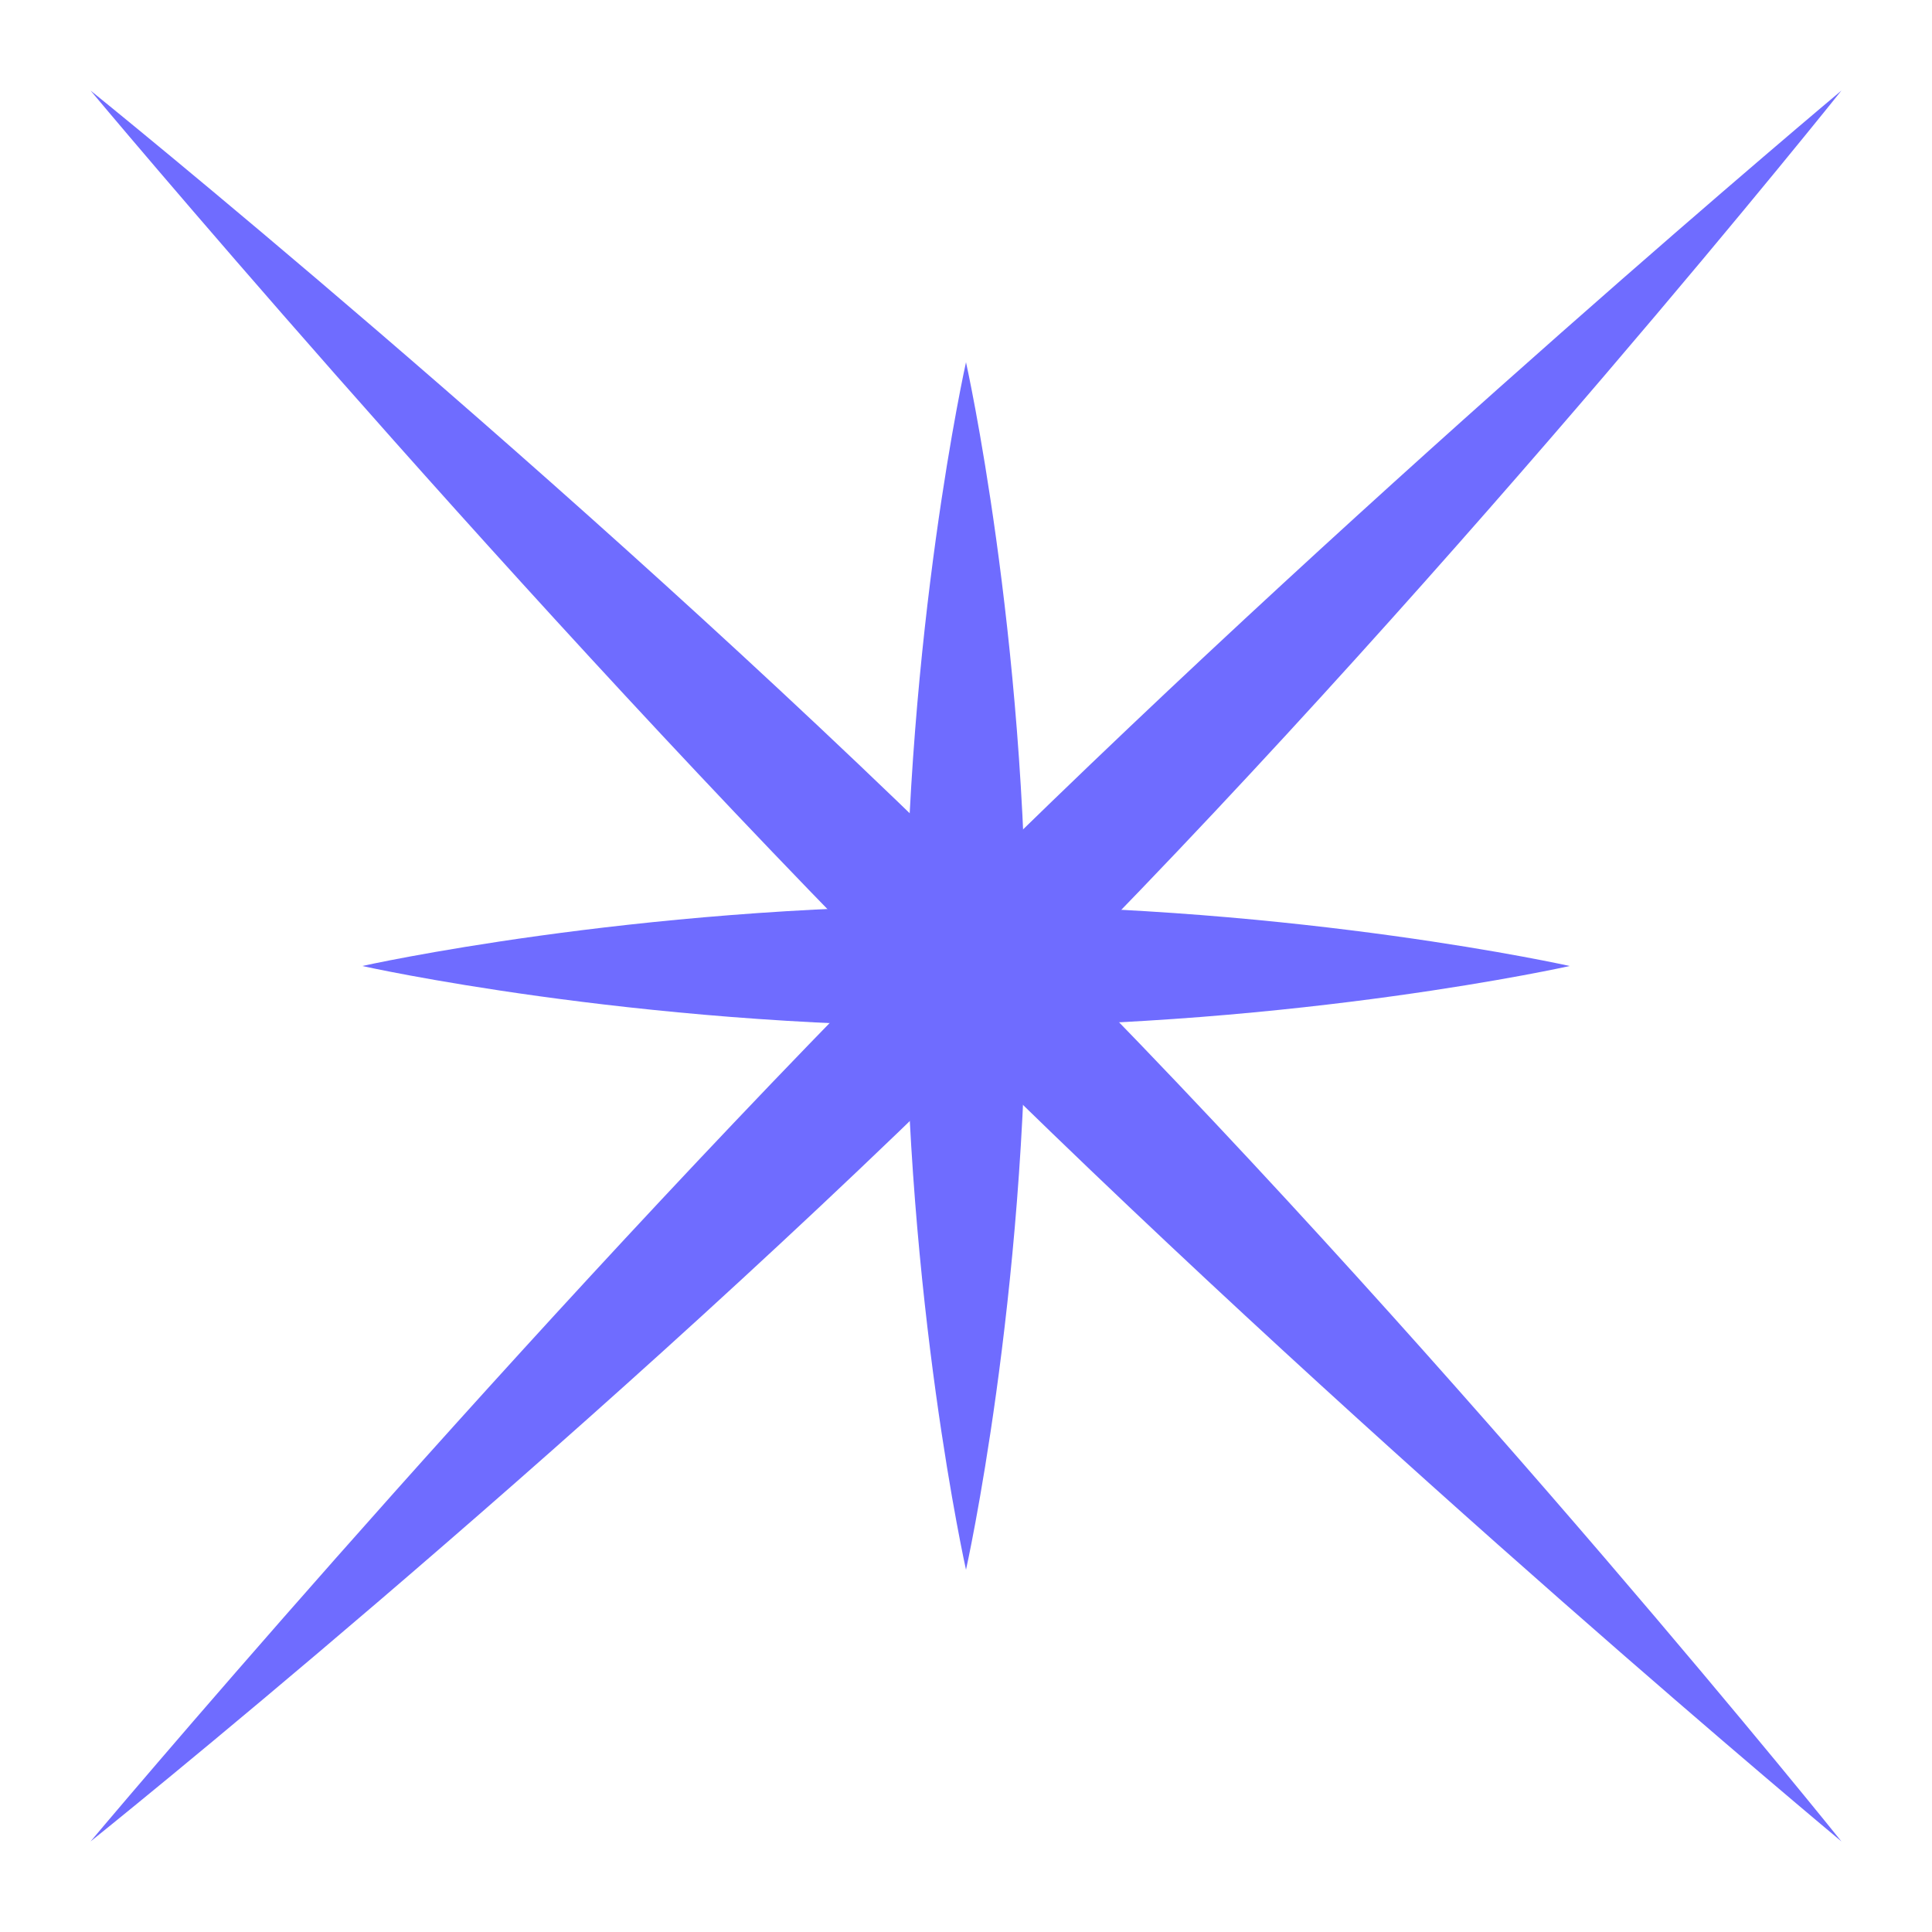 <svg xmlns="http://www.w3.org/2000/svg" width="24" height="24" viewBox="0 0 24 24" fill="none"><path d="M13.234 12.015C18.244 6.93 22.875 1.125 22.875 1.125C22.875 1.125 17.194 5.88 12.109 10.89C7.024 5.88 1.125 1.125 1.125 1.125C1.125 1.125 5.974 6.93 10.984 12.015C5.974 17.1 1.125 22.875 1.125 22.875C1.125 22.875 7.024 18.15 12.109 13.14C17.194 18.15 22.875 22.875 22.875 22.875C22.875 22.875 18.244 17.1 13.234 12.015Z" fill="#6F6CFF"></path><path d="M12.75 12C12.75 16.144 12 19.5 12 19.5C12 19.5 11.25 16.144 11.25 12C11.25 7.856 12 4.5 12 4.5C12 4.5 12.75 7.856 12.75 12Z" fill="#6F6CFF"></path><path d="M12 11.25C16.144 11.25 19.5 12 19.5 12C19.5 12 16.144 12.75 12 12.75C7.856 12.75 4.5 12 4.5 12C4.5 12 7.856 11.25 12 11.25Z" fill="#6F6CFF"></path></svg>